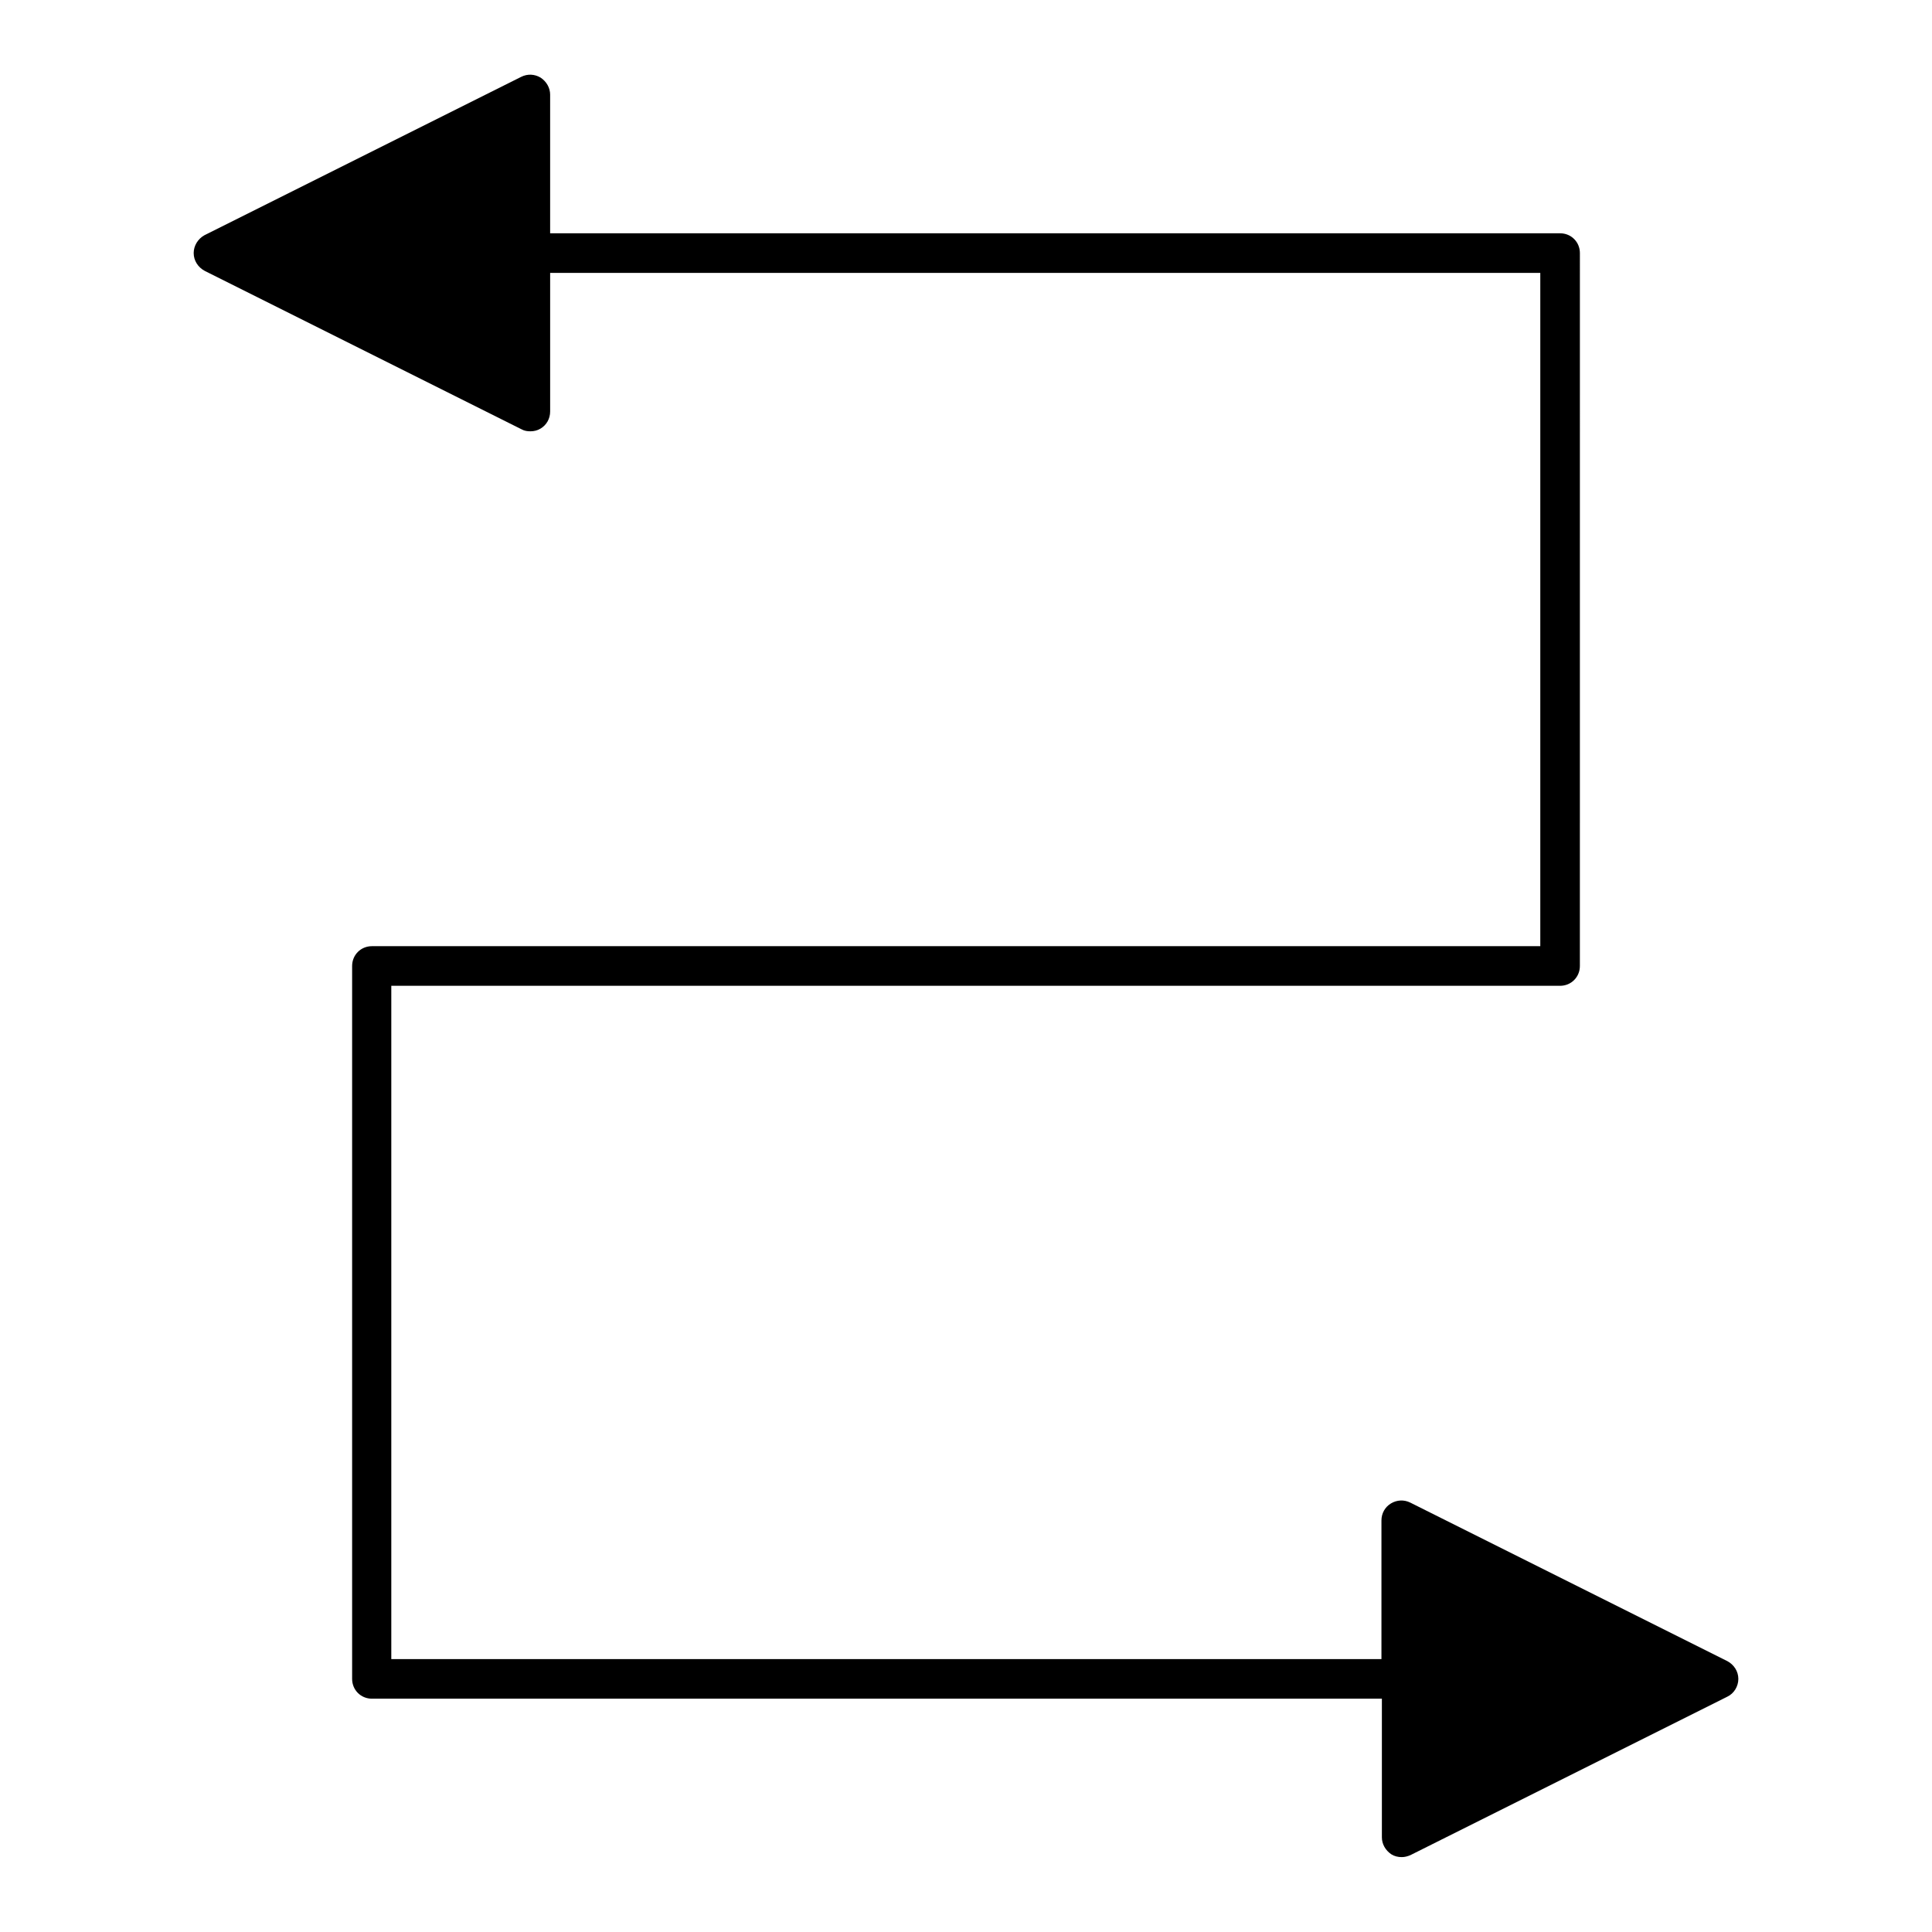 <?xml version="1.0" encoding="UTF-8"?>
<!-- Uploaded to: SVG Repo, www.svgrepo.com, Generator: SVG Repo Mixer Tools -->
<svg fill="#000000" width="800px" height="800px" version="1.1" viewBox="144 144 512 512" xmlns="http://www.w3.org/2000/svg">
 <path d="m601.73 584.2-83.969-41.984c-1.68-0.84-3.57-0.734-5.144 0.211-1.574 0.945-2.519 2.625-2.519 4.512v36.734h-262.4v-178.43l309.74 0.004c2.938 0 5.246-2.309 5.246-5.246l0.004-188.93c0-2.938-2.309-5.246-5.246-5.246l-267.65-0.004v-36.734c0-1.785-0.945-3.465-2.519-4.512-1.574-0.945-3.465-1.051-5.144-0.211l-83.969 41.984c-1.676 0.945-2.832 2.727-2.832 4.723 0 1.996 1.156 3.777 2.938 4.723l83.969 41.984c0.734 0.418 1.574 0.523 2.309 0.523 0.945 0 1.891-0.211 2.731-0.734 1.574-0.945 2.519-2.625 2.519-4.512v-36.738h262.4v178.43h-309.63c-2.938 0-5.246 2.309-5.246 5.246v188.93c0 2.938 2.309 5.246 5.246 5.246h267.65v36.738c0 1.785 0.945 3.465 2.519 4.512 0.84 0.523 1.785 0.734 2.731 0.734 0.84 0 1.574-0.211 2.309-0.523l83.969-41.984c1.785-0.84 2.938-2.731 2.938-4.723 0-1.992-1.156-3.777-2.941-4.723z"/>
</svg>
